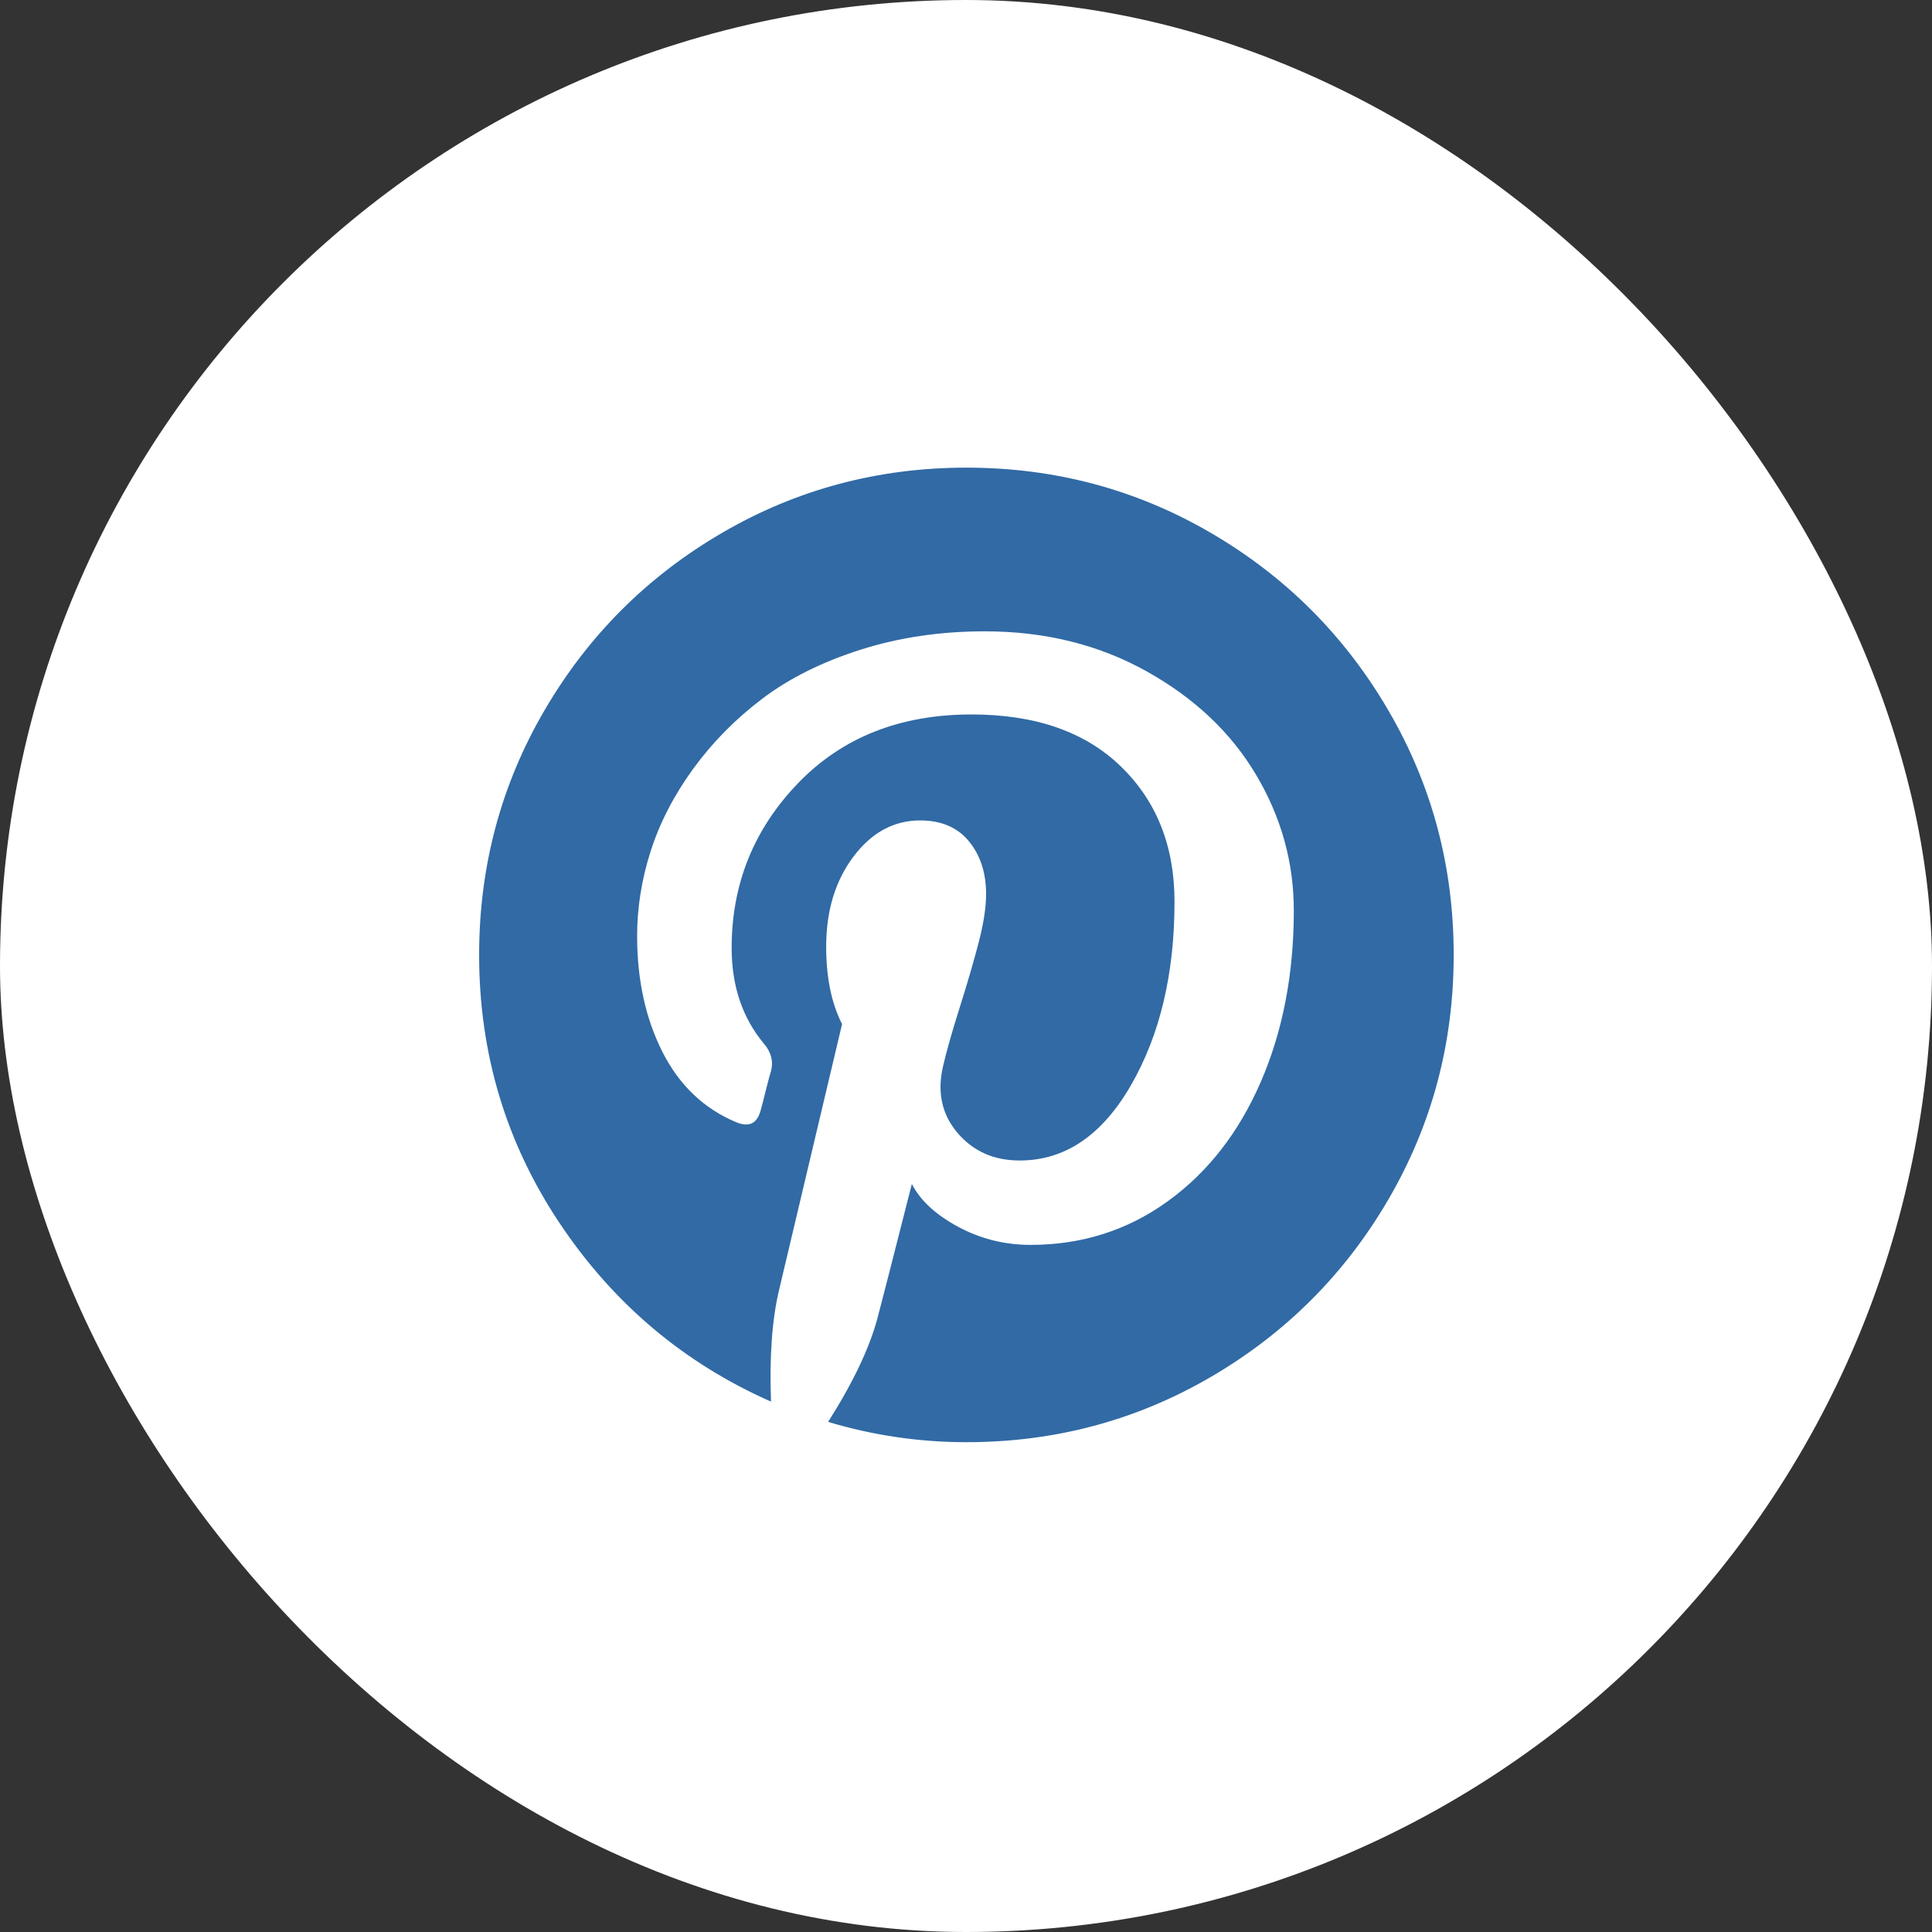 <svg width="40" height="40" viewBox="0 0 40 40" fill="none" xmlns="http://www.w3.org/2000/svg">
<rect x="0" y="0" width="40" height="40" fill="#333333" stroke="none"/>
<rect width="40" height="40" rx="20" fill="white"/>
<g clip-path="url(#clip0_1853_212)">
<path d="M9.92 19.771C9.92 17.94 10.371 16.252 11.273 14.707C12.175 13.161 13.399 11.937 14.945 11.035C16.49 10.133 18.178 9.682 20.009 9.682C21.839 9.682 23.527 10.133 25.073 11.035C26.618 11.937 27.842 13.161 28.744 14.707C29.646 16.252 30.097 17.94 30.097 19.771C30.097 21.601 29.646 23.289 28.744 24.835C27.842 26.381 26.618 27.604 25.073 28.506C23.527 29.408 21.839 29.859 20.009 29.859C19.037 29.859 18.082 29.719 17.145 29.439C17.662 28.625 18.003 27.907 18.169 27.285C18.248 26.987 18.485 26.063 18.879 24.513C19.054 24.855 19.374 25.15 19.838 25.4C20.302 25.649 20.801 25.774 21.335 25.774C22.395 25.774 23.341 25.474 24.173 24.874C25.005 24.274 25.648 23.449 26.104 22.398C26.559 21.347 26.787 20.165 26.787 18.851C26.787 17.853 26.526 16.916 26.005 16.04C25.484 15.164 24.729 14.451 23.739 13.899C22.75 13.347 21.633 13.071 20.39 13.071C19.47 13.071 18.612 13.198 17.815 13.452C17.018 13.706 16.341 14.043 15.785 14.464C15.229 14.884 14.752 15.368 14.353 15.915C13.955 16.463 13.662 17.03 13.473 17.616C13.285 18.203 13.191 18.79 13.191 19.377C13.191 20.288 13.366 21.089 13.716 21.781C14.067 22.473 14.579 22.959 15.253 23.239C15.516 23.344 15.682 23.256 15.752 22.976C15.77 22.915 15.805 22.779 15.857 22.569C15.91 22.359 15.945 22.227 15.963 22.175C16.015 21.973 15.967 21.785 15.818 21.61C15.371 21.076 15.148 20.414 15.148 19.626C15.148 18.304 15.606 17.168 16.521 16.217C17.436 15.267 18.634 14.792 20.114 14.792C21.436 14.792 22.467 15.151 23.207 15.869C23.947 16.587 24.317 17.52 24.317 18.667C24.317 20.156 24.017 21.422 23.418 22.464C22.818 23.506 22.049 24.027 21.112 24.027C20.578 24.027 20.149 23.836 19.825 23.456C19.501 23.075 19.4 22.617 19.523 22.083C19.593 21.776 19.709 21.367 19.871 20.855C20.033 20.342 20.164 19.891 20.265 19.502C20.366 19.112 20.416 18.781 20.416 18.51C20.416 18.072 20.298 17.708 20.061 17.419C19.825 17.13 19.488 16.986 19.05 16.986C18.507 16.986 18.047 17.235 17.67 17.735C17.294 18.234 17.105 18.856 17.105 19.6C17.105 20.239 17.215 20.773 17.434 21.203L16.133 26.694C15.985 27.307 15.928 28.082 15.963 29.019C14.159 28.222 12.7 26.991 11.588 25.327C10.476 23.663 9.92 21.811 9.92 19.771Z" fill="#316AA5"/>
</g>
<defs>
<clipPath id="clip0_1853_212">
<rect width="20.6" height="24" fill="white" transform="matrix(1 0 0 -1 9.699 32)"/>
</clipPath>
</defs>
</svg>
